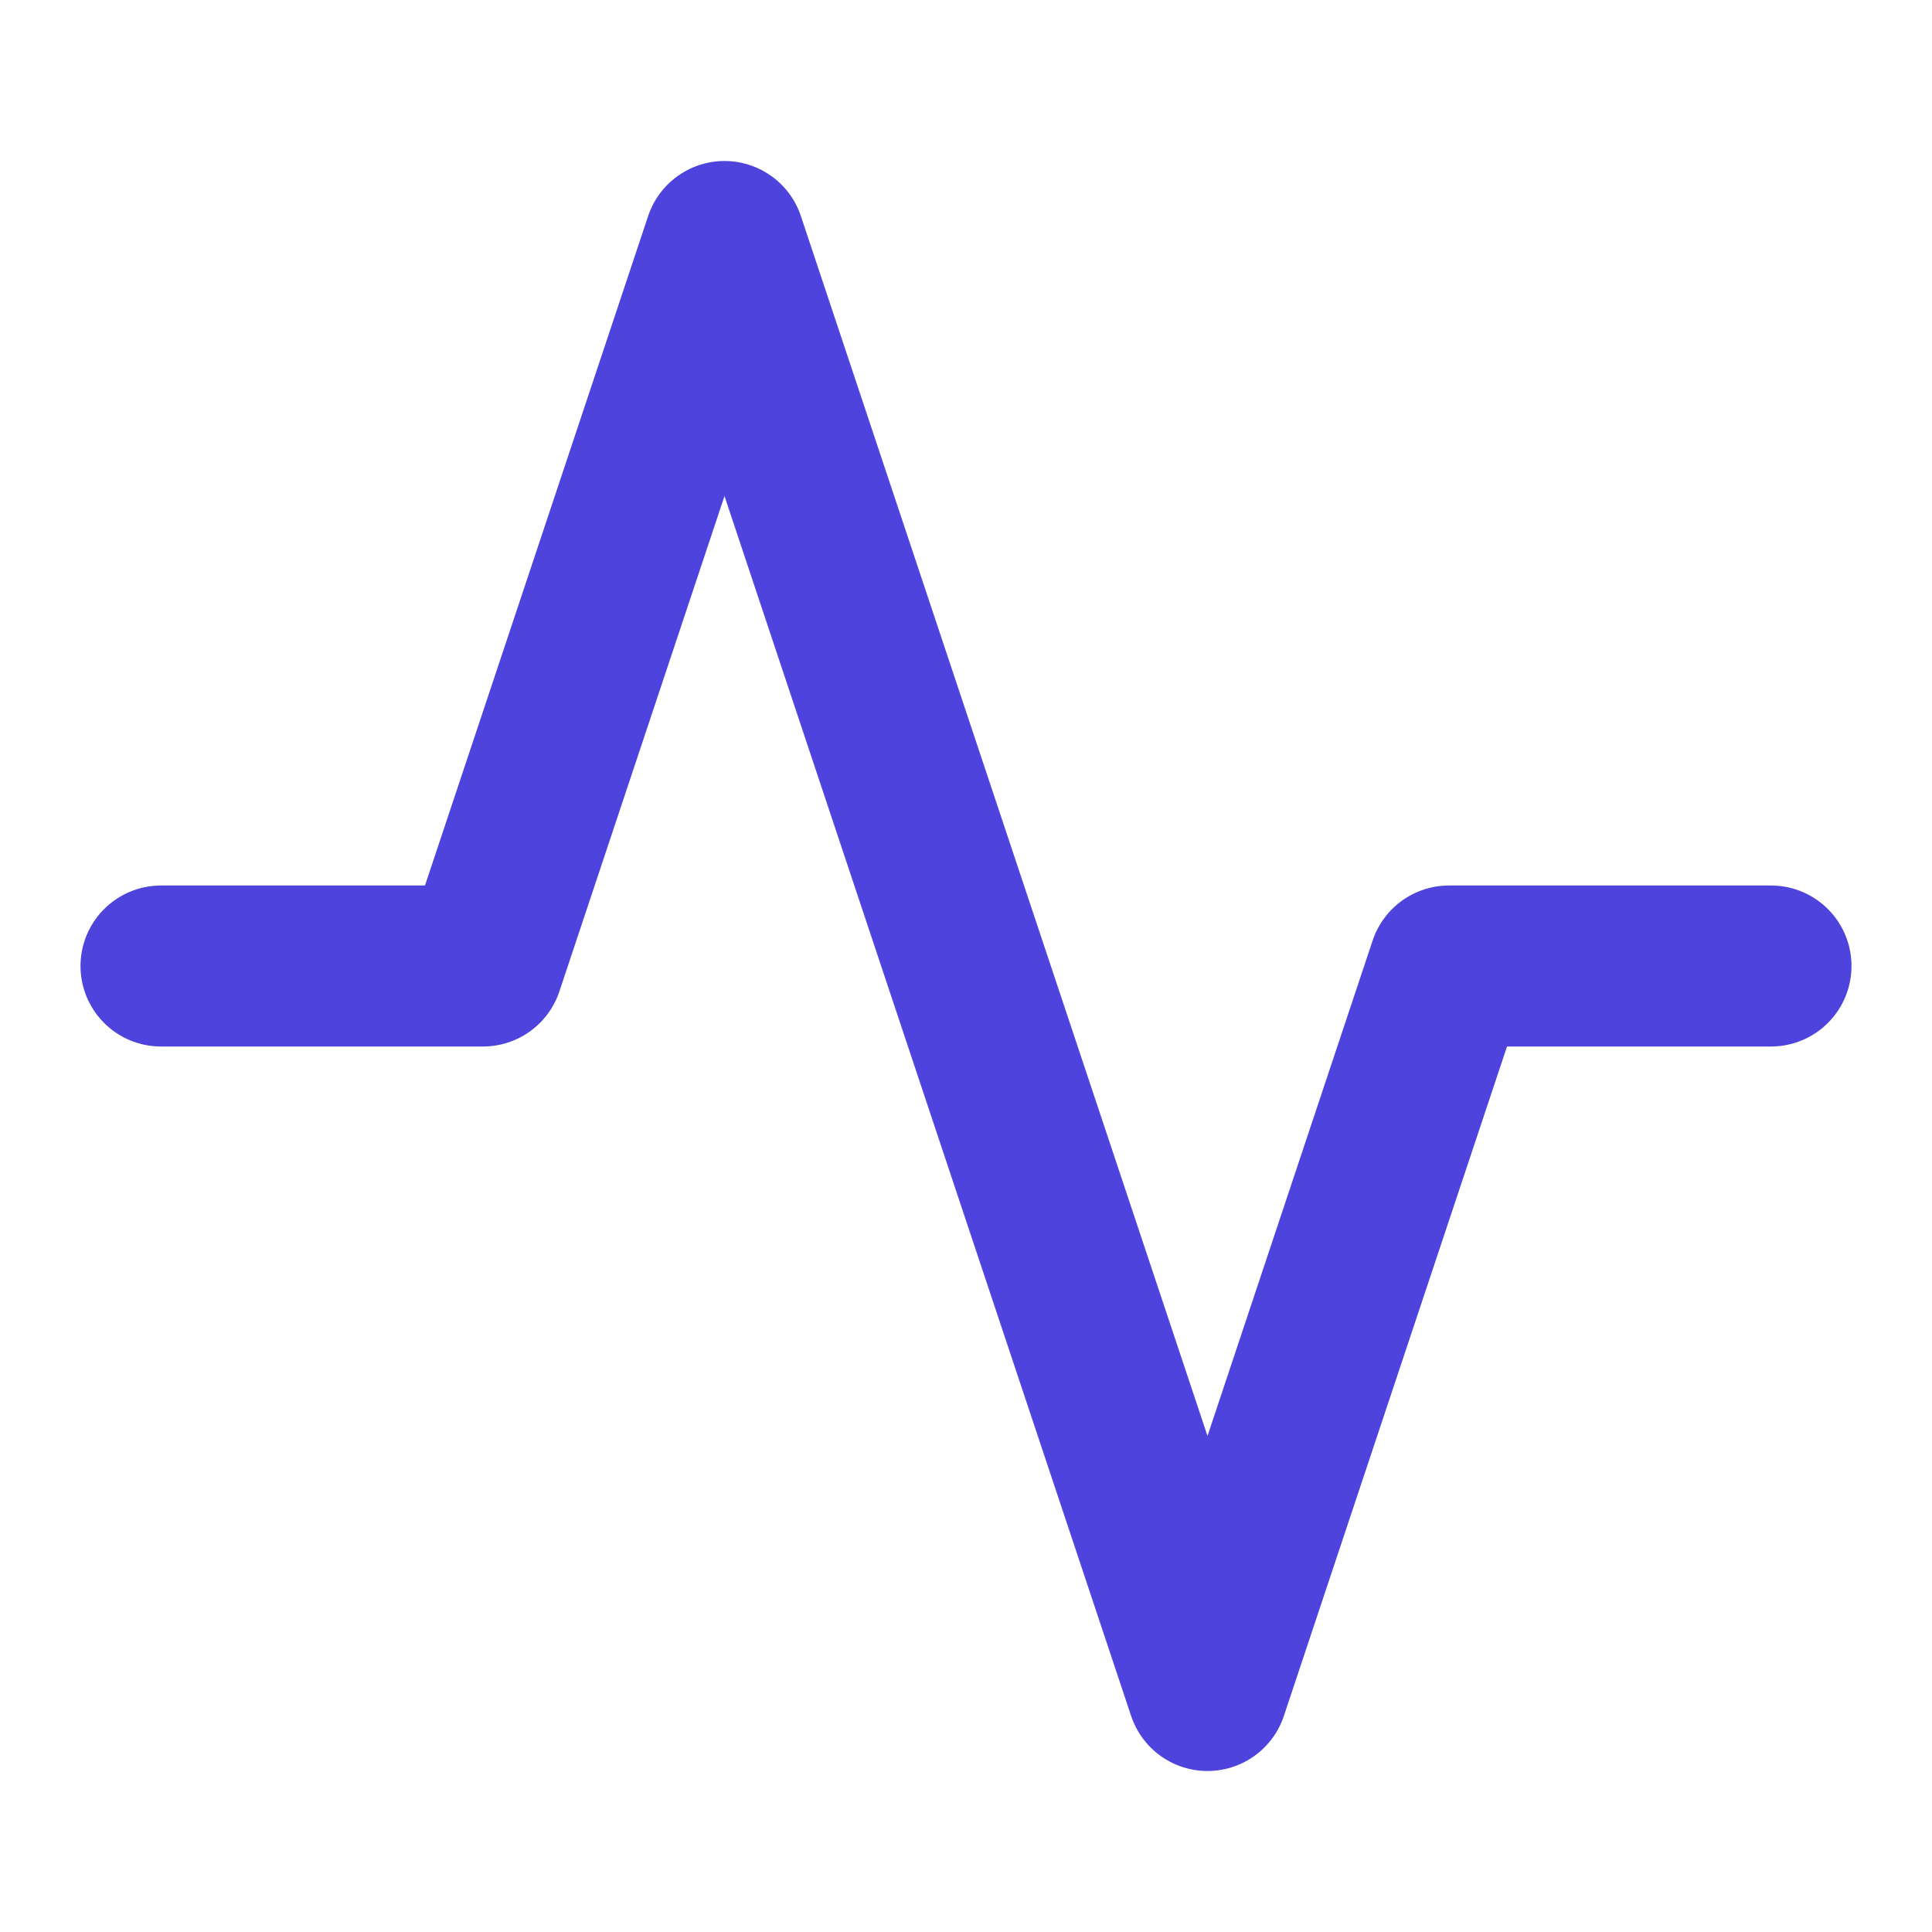 <svg width="24" height="24" viewBox="0 0 24 24" fill="none" xmlns="http://www.w3.org/2000/svg">
<path d="M22 12H18L15 21L9 3L6 12H2" stroke="#4F43DD" stroke-width="2" stroke-linecap="round" stroke-linejoin="round"/>
</svg>
